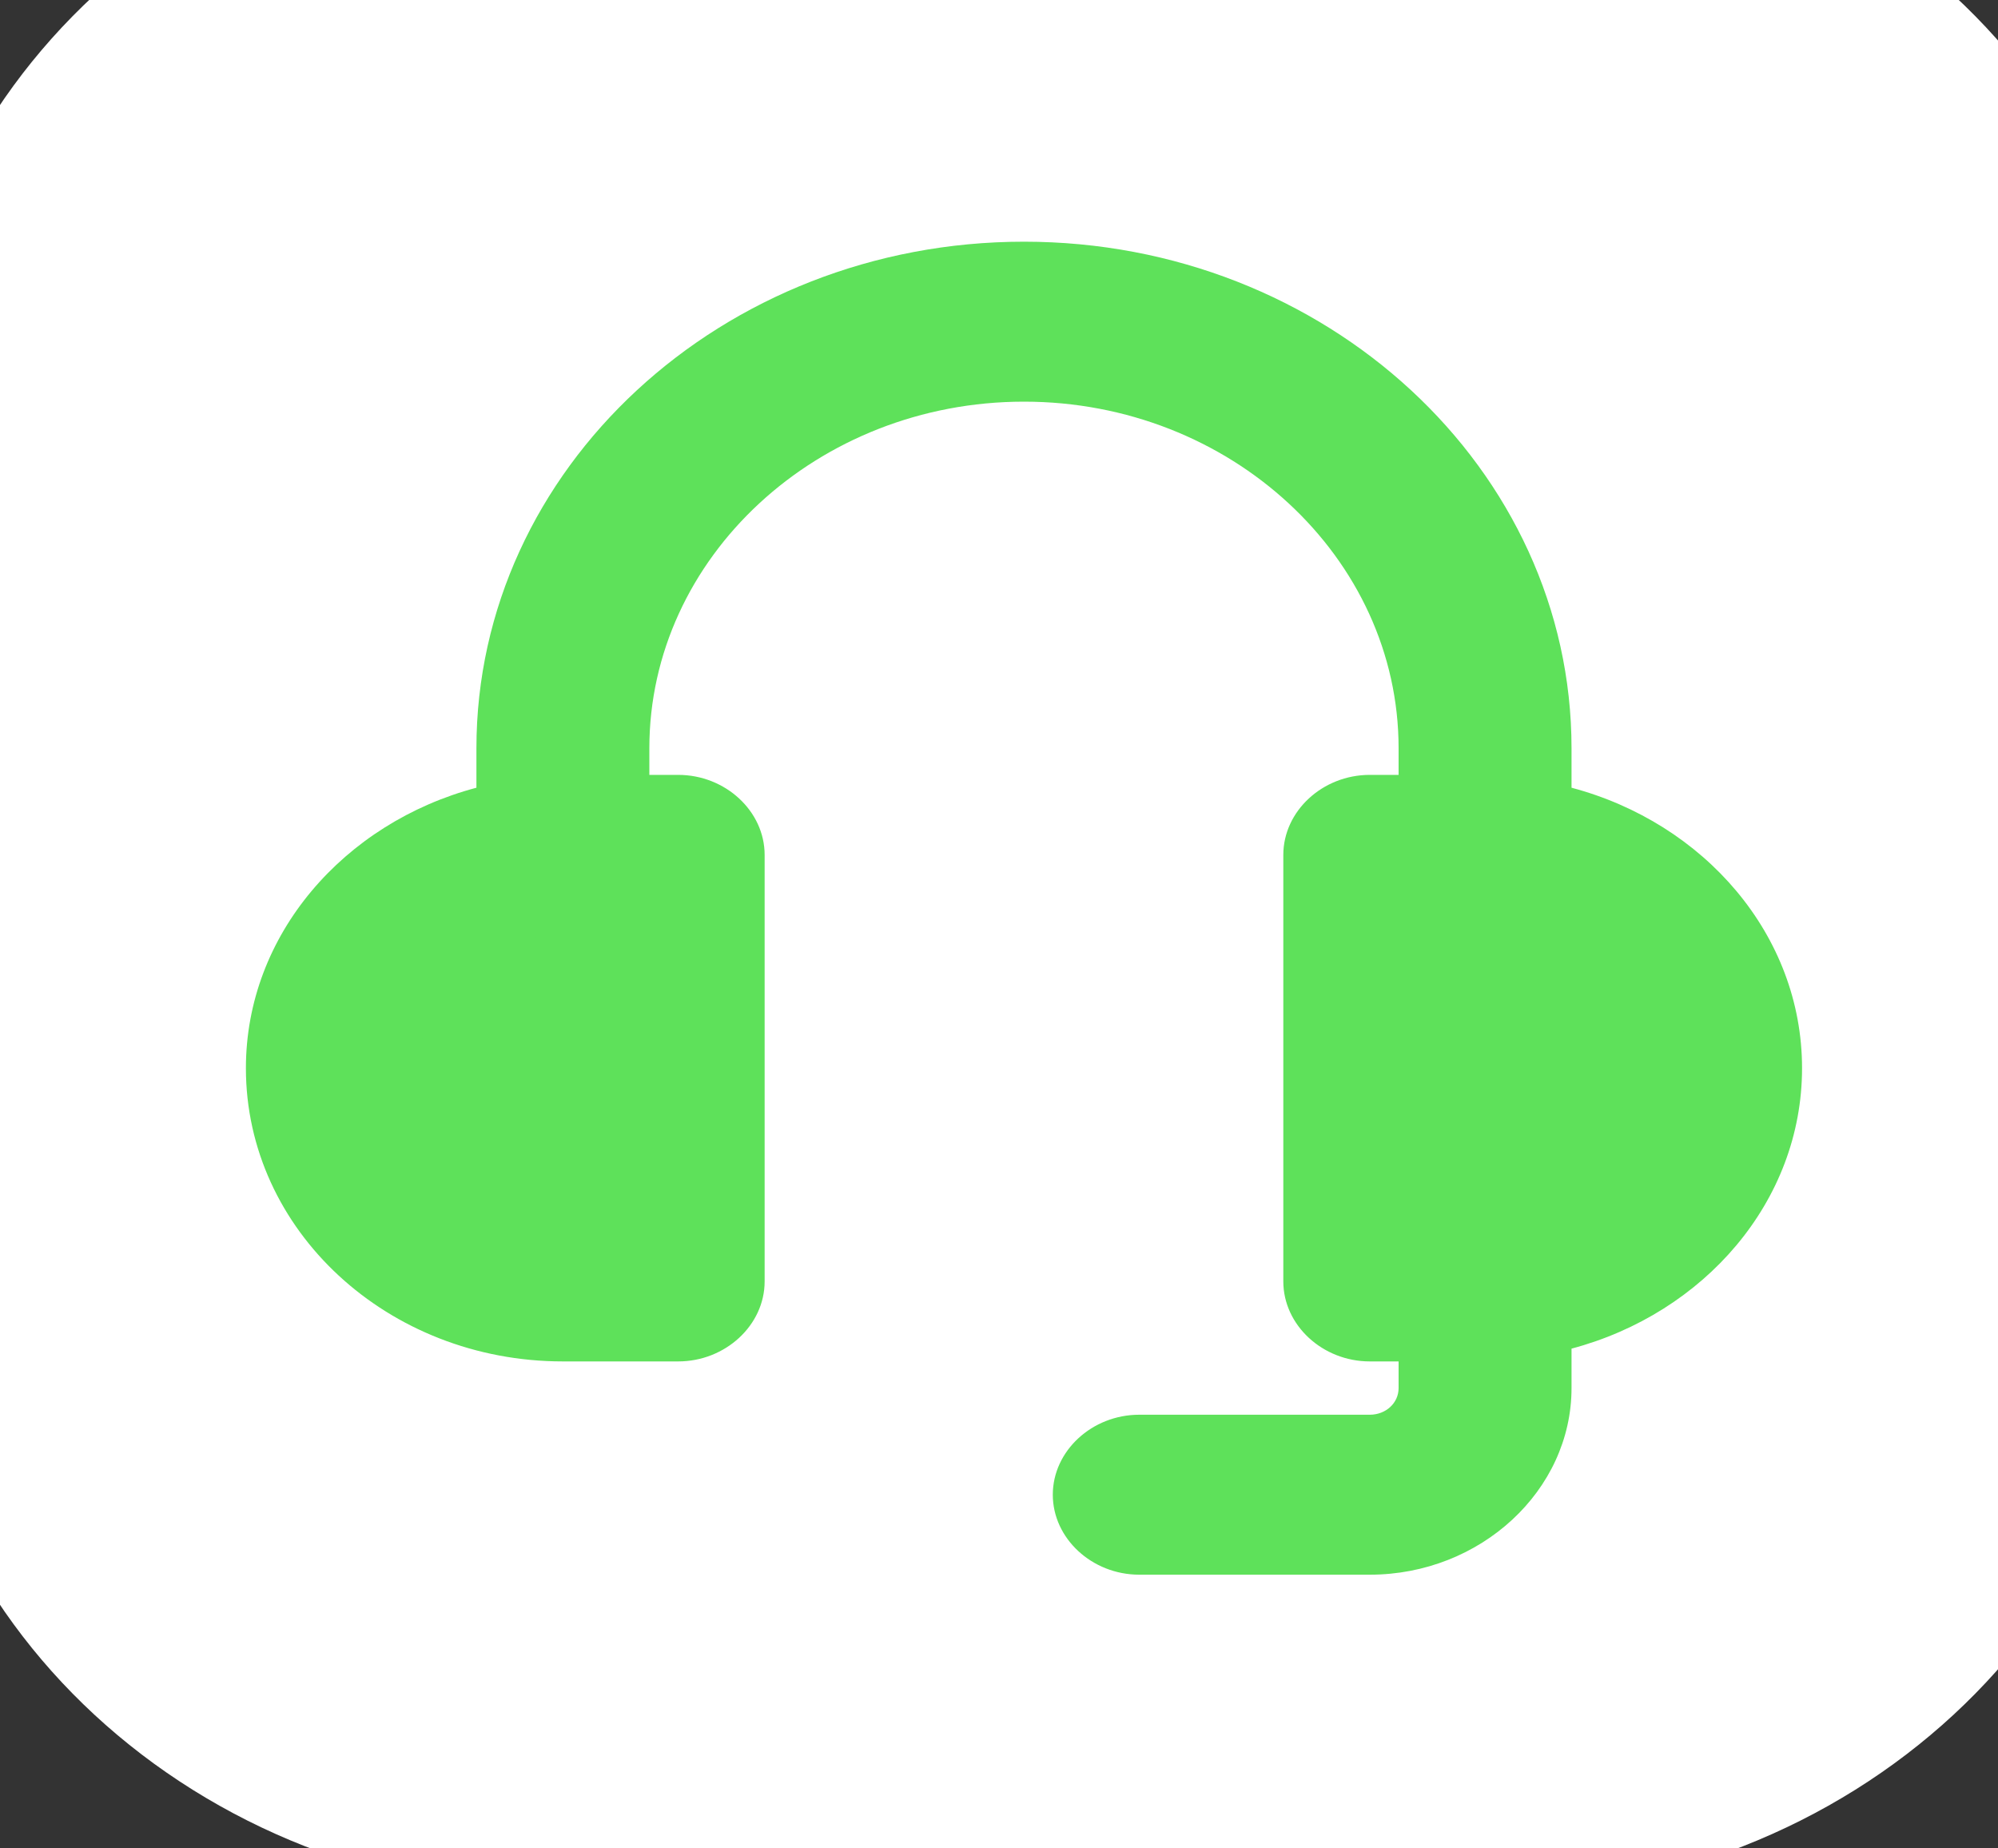 <svg width="40" height="37" viewBox="0 0 40 37" fill="none" xmlns="http://www.w3.org/2000/svg">
<rect x="0" y="0" width="40" height="37" fill="#333333" stroke="none"/>
<g clip-path="url(#clip0_58_8979)">
<rect x="4" y="3.7" width="34" height="29.6" fill="#5EE15A"/>
<path d="M29.731 18.713H29.154V24.05H29.731C31.323 24.05 32.615 22.855 32.615 21.382C32.615 19.909 31.323 18.713 29.731 18.713Z" fill="#5EE15A"/>
<path d="M8.385 21.382C8.385 22.855 9.677 24.05 11.269 24.05H11.846V18.713H11.269C9.677 18.713 8.385 19.909 8.385 21.382Z" fill="#5EE15A"/>
<path d="M29.731 -3.7H11.269C3.954 -3.7 -2 1.807 -2 8.574V25.651C-2 32.418 3.954 37.925 11.269 37.925H29.731C37.046 37.925 43 32.418 43 25.651V8.574C43 1.807 37.046 -3.7 29.731 -3.7ZM31.462 26.996V27.786C31.462 29.835 29.639 31.521 27.423 31.521H22.808C21.861 31.521 21.077 30.795 21.077 29.92C21.077 29.045 21.861 28.319 22.808 28.319H27.423C27.746 28.319 28 28.084 28 27.786V27.252H27.423C26.477 27.252 25.692 26.526 25.692 25.651V17.113C25.692 16.237 26.477 15.511 27.423 15.511H28V14.978C28 11.157 24.631 8.04 20.5 8.04C16.369 8.04 13 11.157 13 14.978V15.511H13.577C14.523 15.511 15.308 16.237 15.308 17.113V25.651C15.308 26.526 14.523 27.252 13.577 27.252H11.269C7.762 27.252 4.923 24.626 4.923 21.382C4.923 18.713 6.885 16.472 9.538 15.768V14.978C9.538 9.385 14.454 4.838 20.5 4.838C26.546 4.838 31.462 9.385 31.462 14.978V15.768C34.115 16.472 36.077 18.713 36.077 21.382C36.077 24.05 34.115 26.291 31.462 26.996Z" fill="white"/>
</g>
<defs>
<clipPath id="clip0_58_8979">
<rect width="40" height="37" fill="white"/>
</clipPath>
</defs>
</svg>
